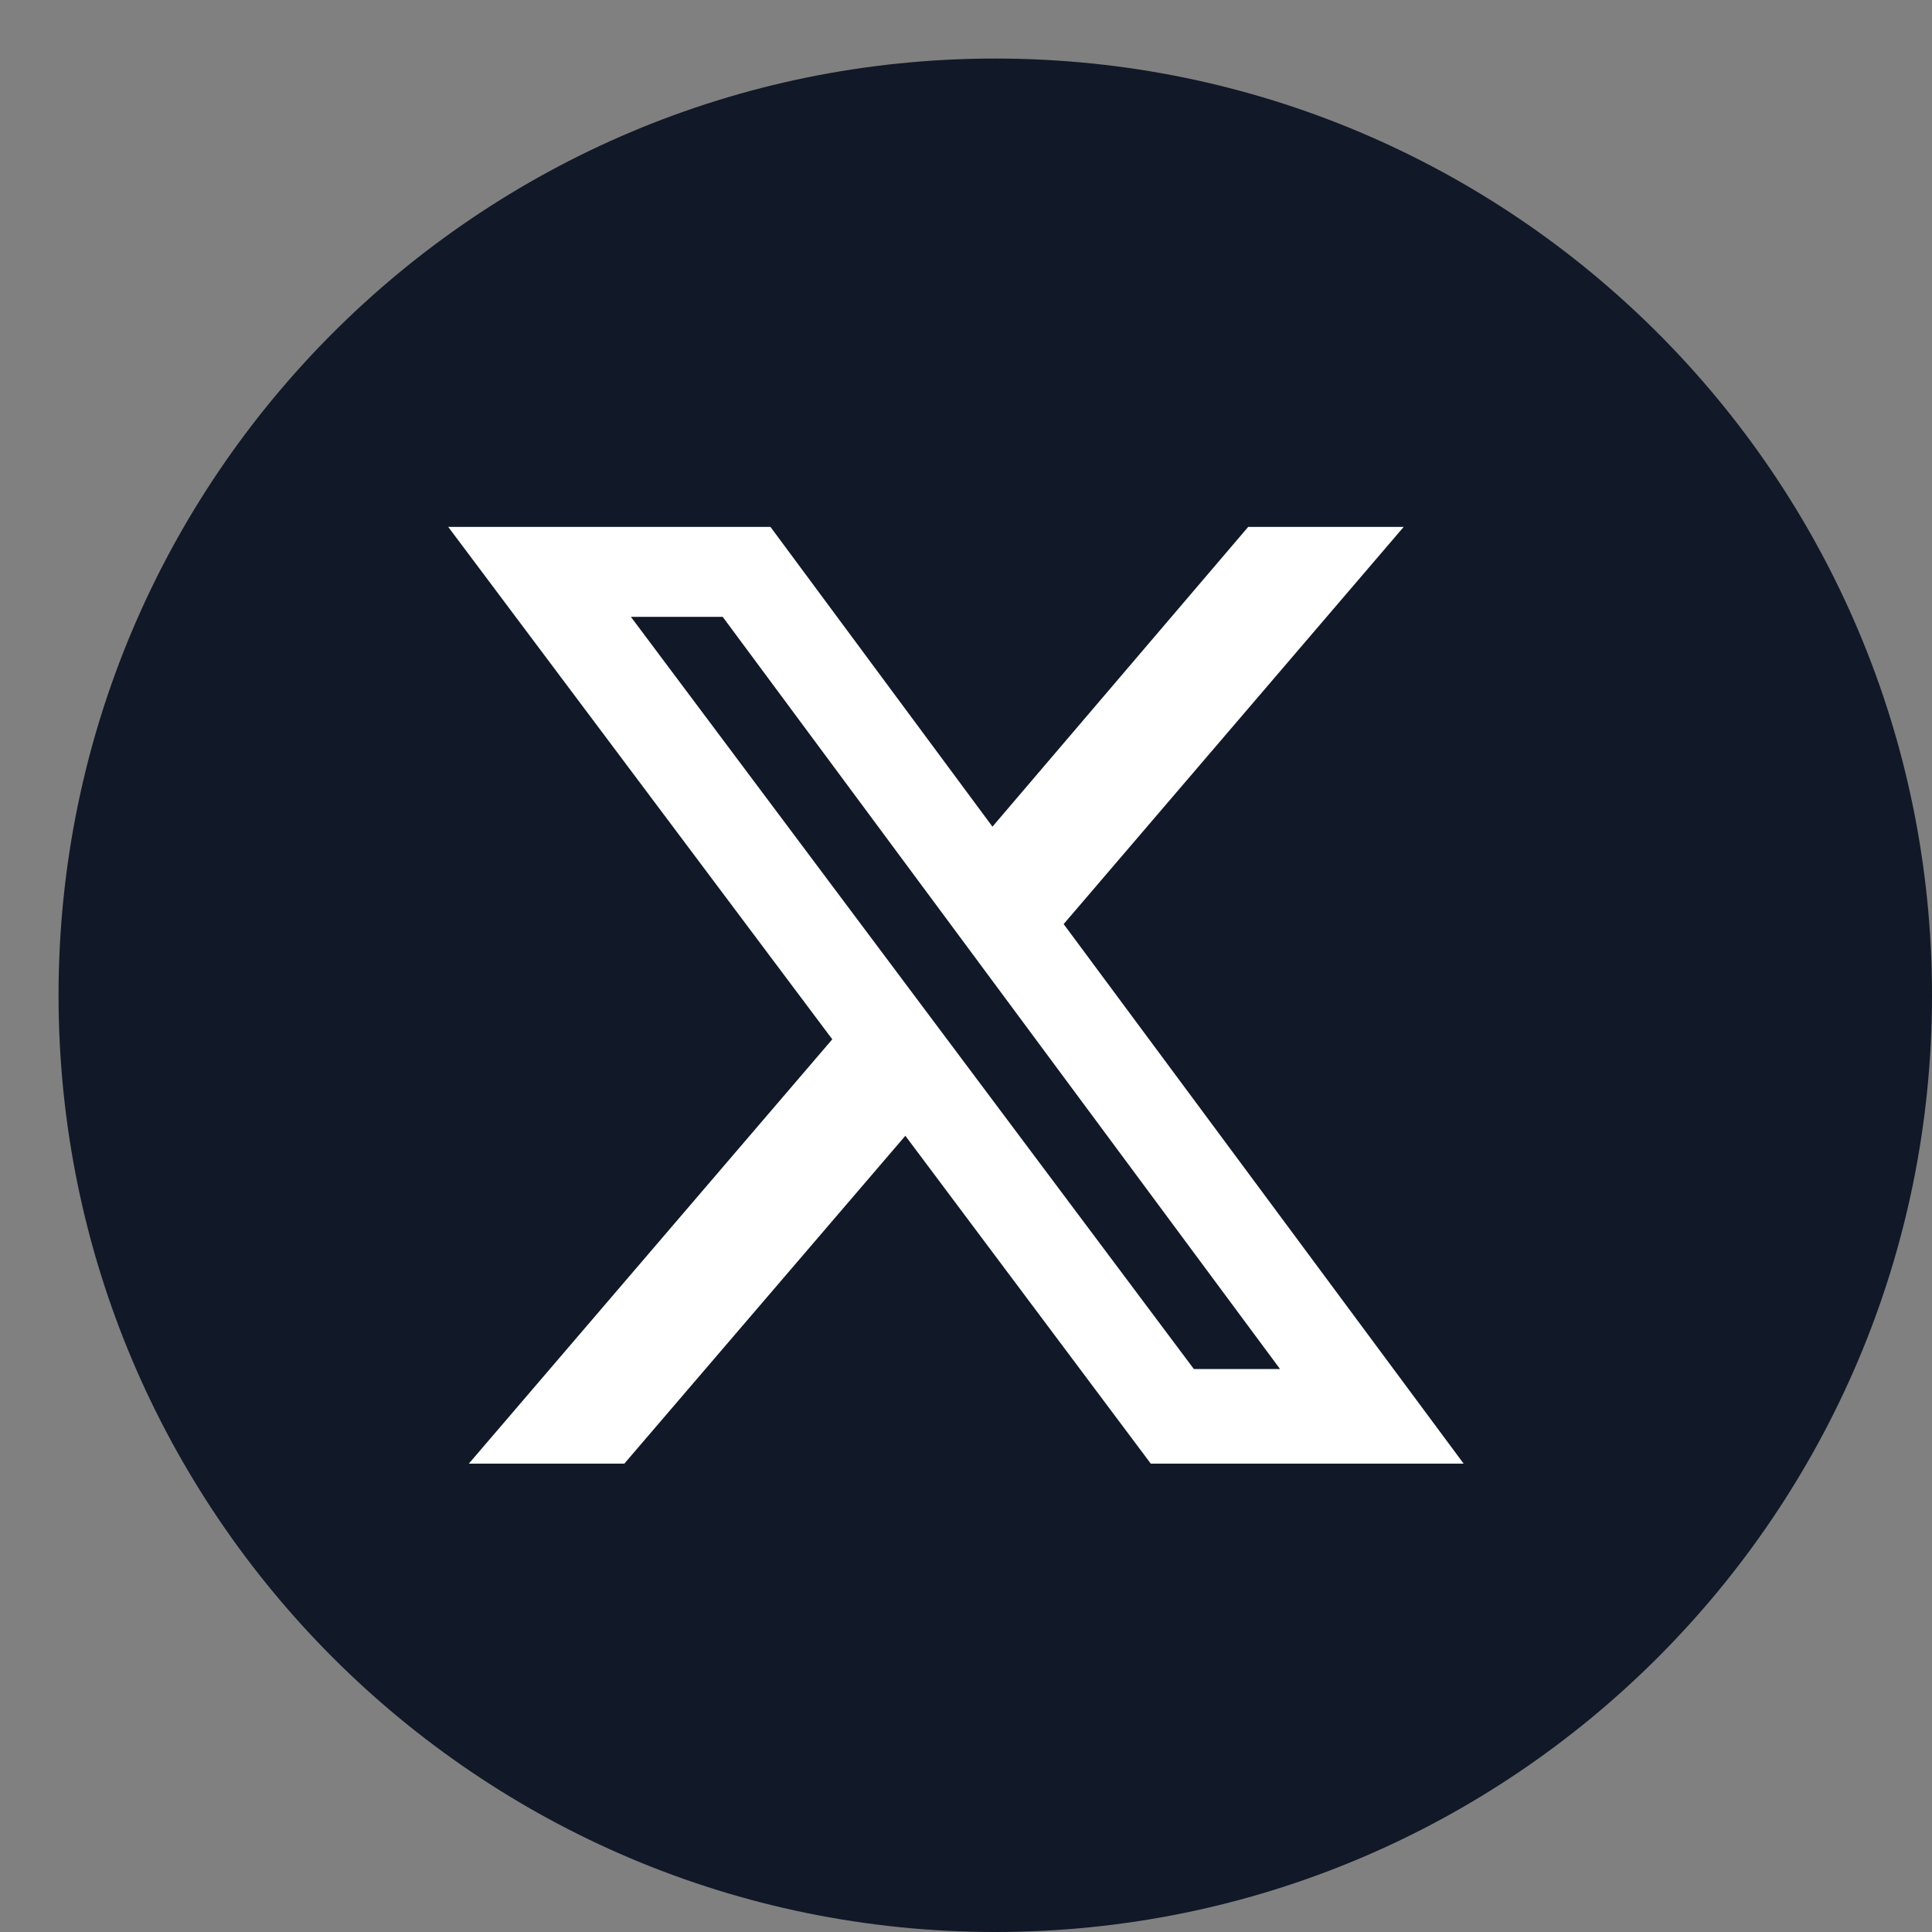 <svg xmlns="http://www.w3.org/2000/svg" fill="none" viewBox="0 0 33 33" height="33" width="33">
<rect x="0" y="0" width="33" height="33" fill="#808080" stroke="none"/>
<path fill="#111827" d="M17 33C25.837 33 33 25.837 33 17C33 8.163 25.837 1 17 1C8.163 1 1 8.163 1 17C1 25.837 8.163 33 17 33Z"></path>
<path fill="white" d="M21.32 9H23.976L18.168 15.784L25 25H19.656L15.464 19.4L10.664 25H8.008L14.216 17.752L7.656 9H13.16L16.952 14.12L21.32 9ZM20.392 23.384H21.864L12.344 10.536H10.776L20.392 23.384Z"></path>
</svg>
